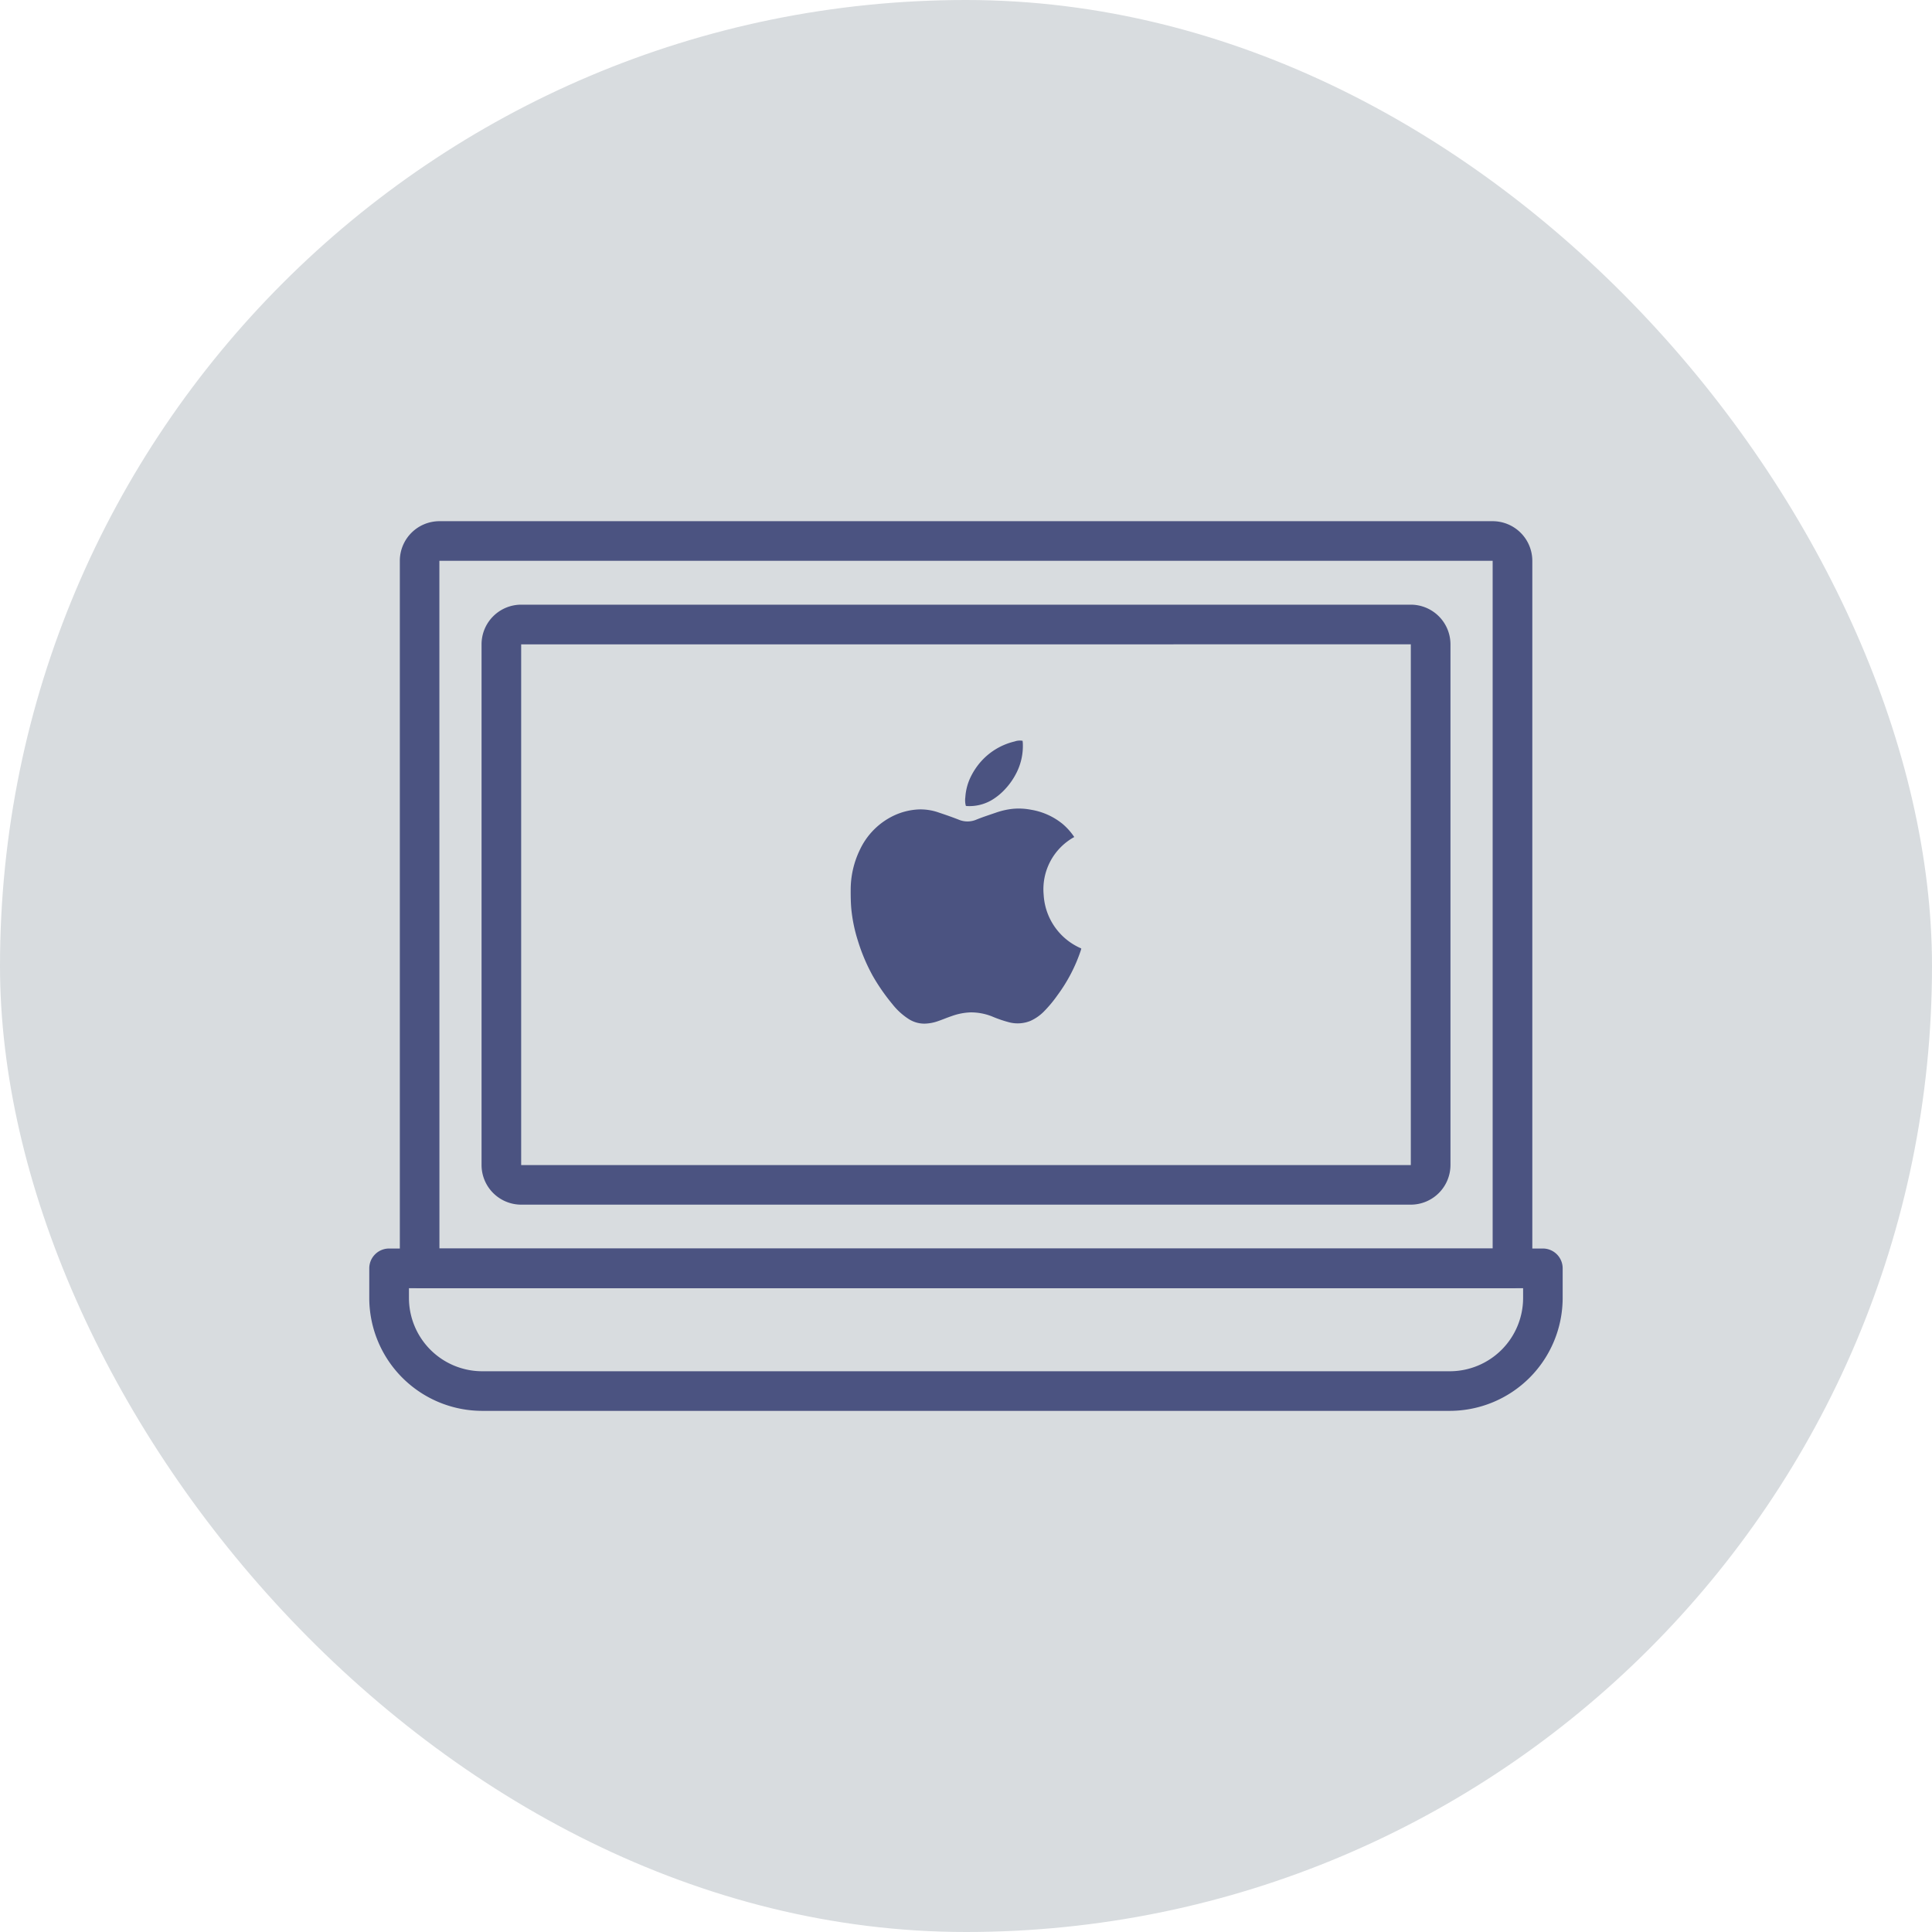<svg xmlns="http://www.w3.org/2000/svg" width="120" height="120" viewBox="0 0 120 120">
  <g id="Improve_Boardroom_Performance" data-name="Improve Boardroom Performance" transform="translate(-20 -20)">
    <g id="Group_16966" data-name="Group 16966" transform="translate(-456.318 -43.967)">
      <rect id="maximise_meeting" width="120" height="120" rx="60" transform="translate(476.318 63.967)" fill="#d8dcdf"/>
      <path id="Path_7437" data-name="Path 7437" d="M566.366,128.652h-60.1a7.02,7.02,0,0,1-7.012-7.012V119.8a1.231,1.231,0,0,1,1.231-1.231h71.662a1.23,1.23,0,0,1,1.231,1.231v1.837A7.022,7.022,0,0,1,566.366,128.652Zm-64.647-7.618v.606a4.555,4.555,0,0,0,4.55,4.552h60.1a4.557,4.557,0,0,0,4.552-4.552v-.606Z" transform="translate(0 22.946)" fill="#4b5381"/>
      <path id="Path_7438" data-name="Path 7438" d="M569.3,143.98h-67.88a1.23,1.23,0,0,1-1.229-1.231V98.8a2.463,2.463,0,0,1,2.461-2.461h65.417a2.465,2.465,0,0,1,2.463,2.461v43.952A1.231,1.231,0,0,1,569.3,143.98Zm-66.649-2.463h65.417V98.8H502.648Z" transform="translate(0.961 0)" fill="#4b5381"/>
      <path id="Path_7439" data-name="Path 7439" d="M560.405,136.155H505.148a2.465,2.465,0,0,1-2.461-2.463V101.352a2.465,2.465,0,0,1,2.461-2.463h55.257a2.466,2.466,0,0,1,2.463,2.463v32.341A2.466,2.466,0,0,1,560.405,136.155Zm-55.257-34.8v32.341h55.257V101.352Z" transform="translate(3.541 2.635)" fill="#4b5381"/>
      <g id="Group_17038" data-name="Group 17038" transform="translate(480.807 75.391)">
        <path id="Path_7628" data-name="Path 7628" d="M62.235,43.085a3.7,3.7,0,0,0-1.9,3.589,3.859,3.859,0,0,0,2.336,3.332,1.2,1.2,0,0,1-.029.12A10,10,0,0,1,61.2,52.9a7.943,7.943,0,0,1-.853,1.025,2.78,2.78,0,0,1-.833.58,2.116,2.116,0,0,1-1.295.095,7.615,7.615,0,0,1-1.084-.369,3.546,3.546,0,0,0-1.334-.254,3.779,3.779,0,0,0-1.181.231c-.3.1-.587.226-.885.325a2.638,2.638,0,0,1-.8.143,1.8,1.8,0,0,1-1.021-.311,4.109,4.109,0,0,1-.967-.89A12.409,12.409,0,0,1,49.72,51.71a11.452,11.452,0,0,1-.923-2.181,9.569,9.569,0,0,1-.408-1.964c-.036-.385-.041-.774-.04-1.161a5.683,5.683,0,0,1,.568-2.521,4.424,4.424,0,0,1,2.175-2.158,4.071,4.071,0,0,1,1.456-.353,3.411,3.411,0,0,1,1.293.2c.408.135.814.277,1.213.433a1.409,1.409,0,0,0,1.1,0c.4-.163.807-.293,1.213-.433a4.62,4.62,0,0,1,1.086-.242,4.041,4.041,0,0,1,1.095.06,4.184,4.184,0,0,1,1.956.876A3.924,3.924,0,0,1,62.235,43.085Z" transform="translate(0 -2.52)" fill="#4b5381"/>
        <path id="Path_7629" data-name="Path 7629" d="M63.265,34.588c.005.046.012.091.014.137a3.69,3.69,0,0,1-.379,1.825,4.361,4.361,0,0,1-.7,1.02,3.749,3.749,0,0,1-.817.68,2.743,2.743,0,0,1-1.593.39.3.3,0,0,1-.049-.012,1.344,1.344,0,0,1-.032-.528,3.4,3.4,0,0,1,.28-1.153,4.233,4.233,0,0,1,.718-1.1,4.046,4.046,0,0,1,2.066-1.218A.973.973,0,0,1,63.265,34.588Z" transform="translate(-4.24)" fill="#4b5381"/>
      </g>
    </g>
  </g>
</svg>
